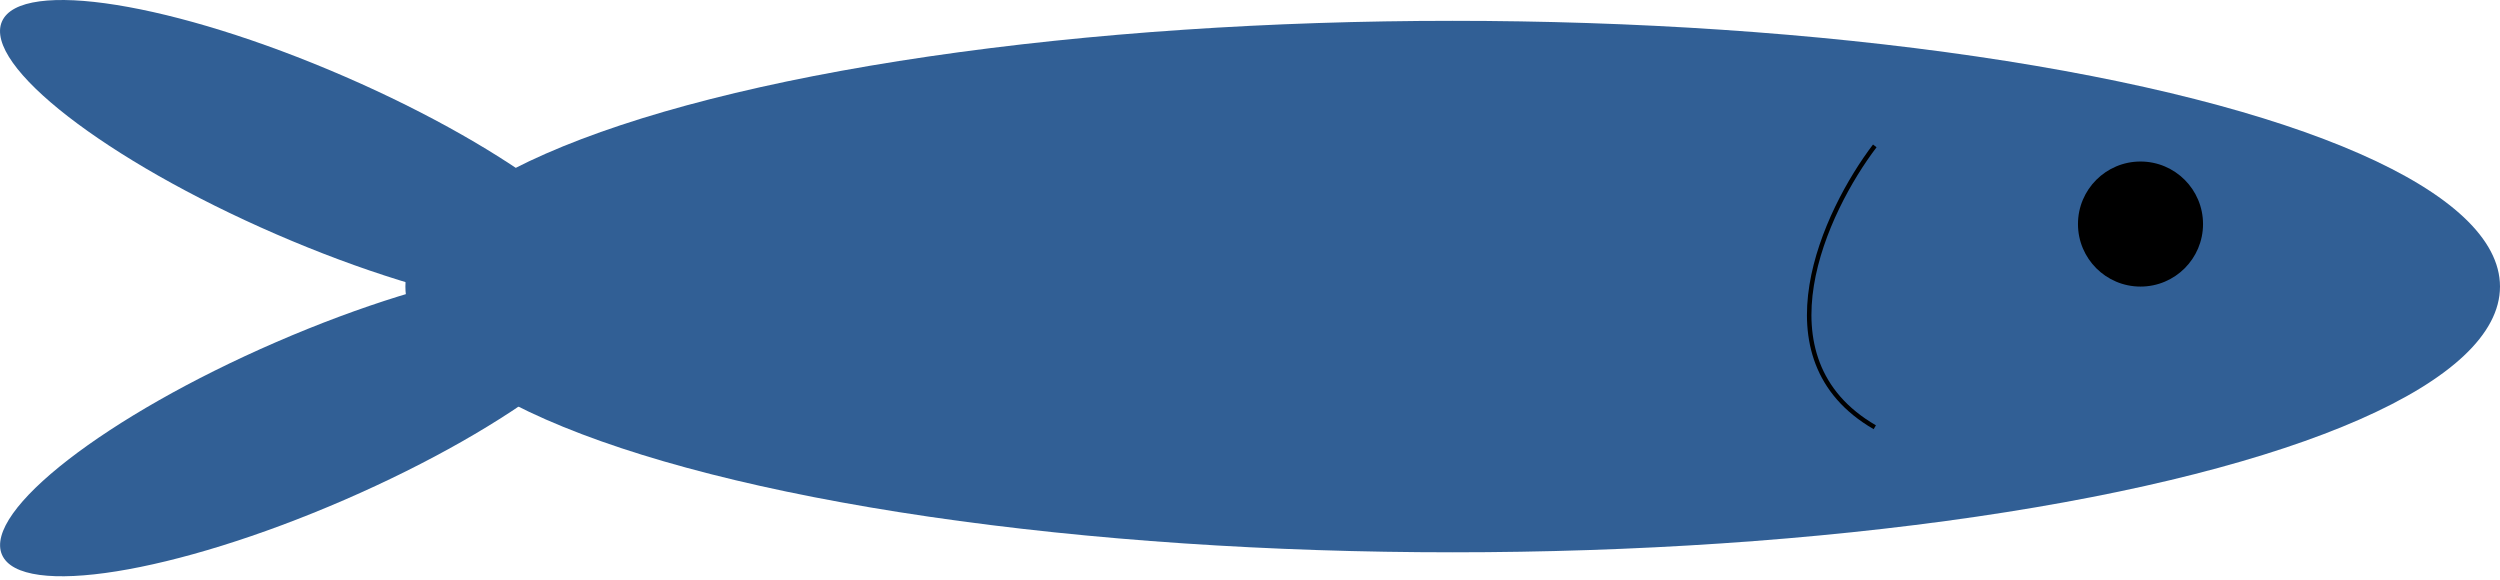 <?xml version="1.0" encoding="UTF-8"?> <svg xmlns="http://www.w3.org/2000/svg" width="474" height="110" viewBox="0 0 474 110" fill="none"> <ellipse cx="275.431" cy="54.333" rx="198.568" ry="50.383" fill="#315F95"></ellipse> <ellipse cx="58.822" cy="29.445" rx="63.719" ry="16.3" transform="rotate(23.452 58.822 29.445)" fill="#315F95"></ellipse> <ellipse cx="15.926" cy="4.074" rx="15.926" ry="4.074" transform="matrix(-3.67 1.592 1.592 3.67 110.789 39.518)" fill="#315F95"></ellipse> <path d="M355.459 27.659C346.074 40.008 332.935 67.966 355.459 81.006" stroke="black" stroke-width="0.851"></path> <circle cx="405.839" cy="42.48" r="11.855" fill="black"></circle> </svg> 